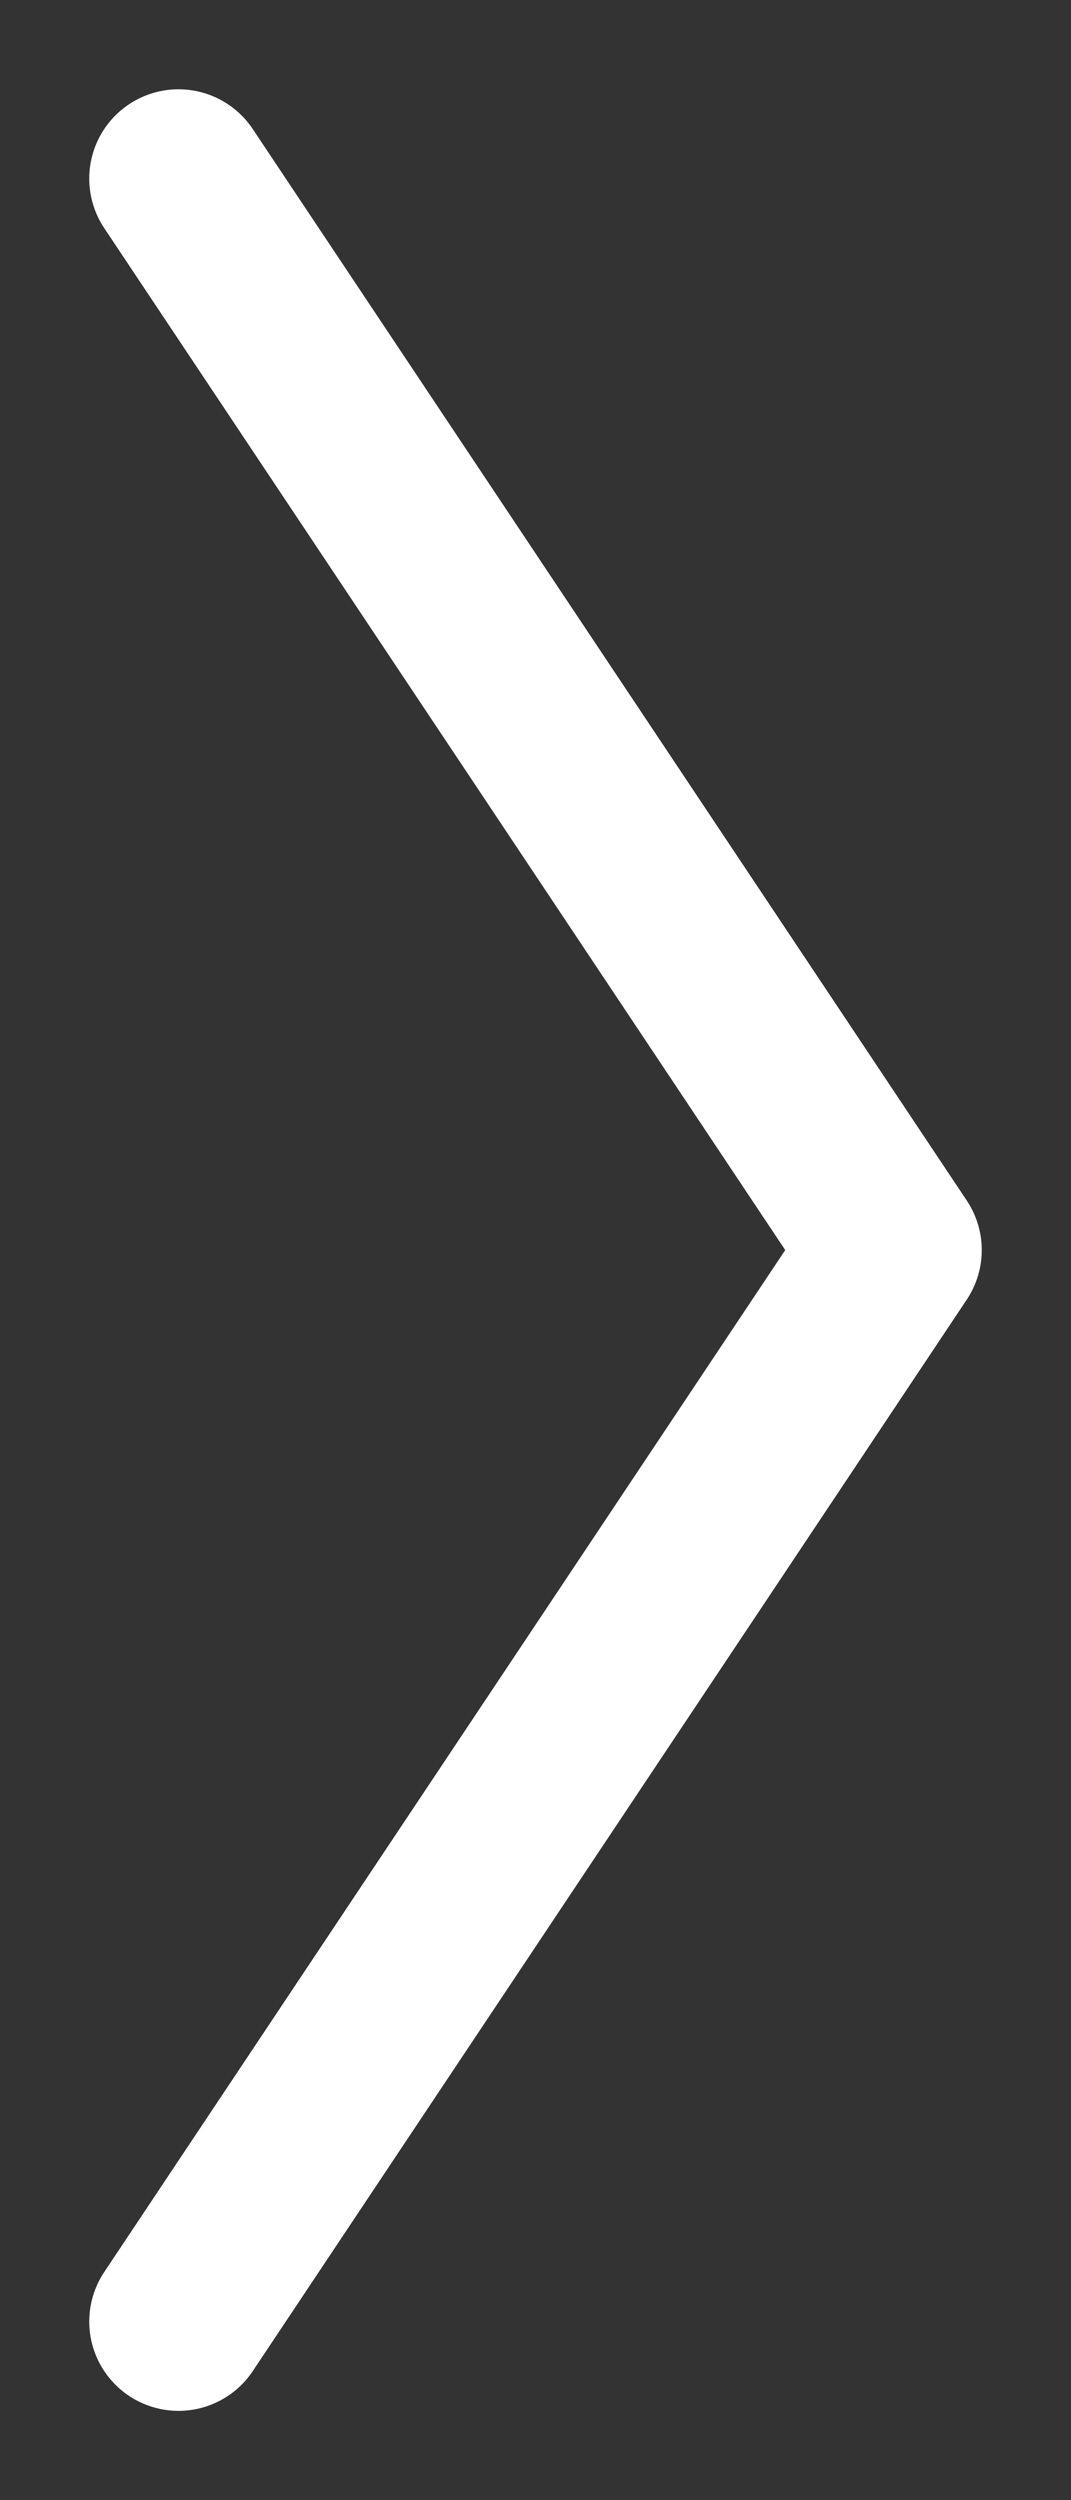 <svg width="6" height="14" viewBox="0 0 6 14" fill="none" xmlns="http://www.w3.org/2000/svg">
<rect x="0" y="0" width="6" height="14" fill="#333333" stroke="none"/>
<path d="M1 1L5 7L1 13" stroke="white" stroke-linecap="round" stroke-linejoin="round"/>
</svg>
